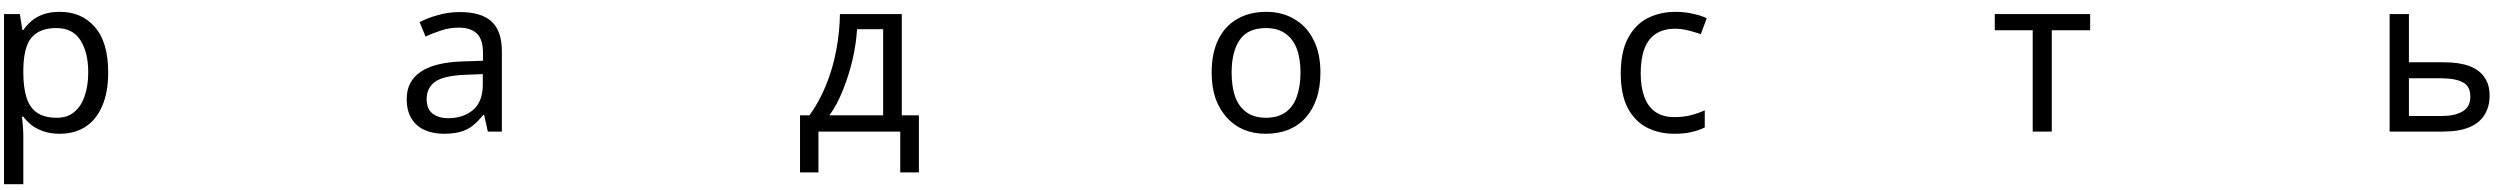 <?xml version="1.0" encoding="UTF-8"?> <svg xmlns="http://www.w3.org/2000/svg" width="171" height="13" viewBox="0 0 171 13" fill="none"> <path d="M4.1 0.81C5.09 0.81 5.885 1.155 6.485 1.845C7.095 2.535 7.4 3.575 7.4 4.965C7.4 5.875 7.26 6.645 6.98 7.275C6.71 7.895 6.325 8.365 5.825 8.685C5.335 8.995 4.755 9.15 4.085 9.15C3.675 9.15 3.31 9.095 2.99 8.985C2.67 8.875 2.395 8.735 2.165 8.565C1.945 8.385 1.755 8.19 1.595 7.98H1.505C1.525 8.15 1.545 8.365 1.565 8.625C1.585 8.885 1.595 9.11 1.595 9.3V12.6H0.275V0.96H1.355L1.535 2.055H1.595C1.755 1.825 1.945 1.615 2.165 1.425C2.395 1.235 2.665 1.085 2.975 0.975C3.295 0.865 3.67 0.81 4.1 0.81ZM3.86 1.92C3.32 1.92 2.885 2.025 2.555 2.235C2.225 2.435 1.985 2.74 1.835 3.15C1.685 3.56 1.605 4.08 1.595 4.71V4.965C1.595 5.625 1.665 6.185 1.805 6.645C1.945 7.105 2.18 7.455 2.51 7.695C2.85 7.935 3.31 8.055 3.89 8.055C4.38 8.055 4.78 7.92 5.09 7.65C5.41 7.38 5.645 7.015 5.795 6.555C5.955 6.085 6.035 5.55 6.035 4.95C6.035 4.03 5.855 3.295 5.495 2.745C5.145 2.195 4.6 1.92 3.86 1.92ZM31.448 0.825C32.428 0.825 33.154 1.04 33.623 1.47C34.093 1.9 34.328 2.585 34.328 3.525V9H33.368L33.114 7.86H33.053C32.824 8.15 32.584 8.395 32.334 8.595C32.093 8.785 31.814 8.925 31.494 9.015C31.183 9.105 30.803 9.15 30.354 9.15C29.873 9.15 29.439 9.065 29.049 8.895C28.669 8.725 28.369 8.465 28.148 8.115C27.928 7.755 27.819 7.305 27.819 6.765C27.819 5.965 28.134 5.35 28.764 4.92C29.393 4.48 30.363 4.24 31.674 4.2L33.038 4.155V3.675C33.038 3.005 32.894 2.54 32.603 2.28C32.313 2.02 31.904 1.89 31.373 1.89C30.953 1.89 30.553 1.955 30.174 2.085C29.794 2.205 29.439 2.345 29.108 2.505L28.703 1.515C29.053 1.325 29.468 1.165 29.948 1.035C30.428 0.895 30.928 0.825 31.448 0.825ZM31.838 5.115C30.838 5.155 30.143 5.315 29.753 5.595C29.373 5.875 29.183 6.27 29.183 6.78C29.183 7.23 29.319 7.56 29.588 7.77C29.869 7.98 30.224 8.085 30.654 8.085C31.334 8.085 31.898 7.9 32.349 7.53C32.798 7.15 33.023 6.57 33.023 5.79V5.07L31.838 5.115ZM61.682 0.96V7.89H62.852V11.79H61.577V9H55.982V11.79H54.722V7.89H55.367C55.827 7.25 56.207 6.555 56.507 5.805C56.817 5.045 57.047 4.255 57.197 3.435C57.357 2.605 57.442 1.78 57.452 0.96H61.682ZM58.622 1.995C58.582 2.675 58.477 3.38 58.307 4.11C58.137 4.83 57.917 5.52 57.647 6.18C57.387 6.84 57.082 7.41 56.732 7.89H60.407V1.995H58.622ZM90.317 4.965C90.317 5.635 90.228 6.23 90.047 6.75C89.877 7.26 89.627 7.695 89.297 8.055C88.978 8.415 88.582 8.69 88.112 8.88C87.653 9.06 87.138 9.15 86.567 9.15C86.037 9.15 85.547 9.06 85.097 8.88C84.647 8.69 84.257 8.415 83.927 8.055C83.597 7.695 83.338 7.26 83.147 6.75C82.968 6.23 82.877 5.635 82.877 4.965C82.877 4.075 83.028 3.325 83.328 2.715C83.627 2.095 84.058 1.625 84.618 1.305C85.177 0.975 85.843 0.81 86.612 0.81C87.343 0.81 87.983 0.975 88.532 1.305C89.093 1.625 89.528 2.095 89.838 2.715C90.157 3.325 90.317 4.075 90.317 4.965ZM84.243 4.965C84.243 5.595 84.323 6.145 84.483 6.615C84.653 7.075 84.912 7.43 85.263 7.68C85.612 7.93 86.058 8.055 86.597 8.055C87.138 8.055 87.582 7.93 87.933 7.68C88.282 7.43 88.537 7.075 88.698 6.615C88.868 6.145 88.953 5.595 88.953 4.965C88.953 4.325 88.868 3.78 88.698 3.33C88.528 2.88 88.267 2.535 87.918 2.295C87.578 2.045 87.132 1.92 86.582 1.92C85.763 1.92 85.168 2.19 84.797 2.73C84.427 3.27 84.243 4.015 84.243 4.965ZM114.535 9.15C113.825 9.15 113.19 9.005 112.63 8.715C112.08 8.425 111.645 7.975 111.325 7.365C111.015 6.755 110.86 5.975 110.86 5.025C110.86 4.035 111.025 3.23 111.355 2.61C111.685 1.99 112.13 1.535 112.69 1.245C113.26 0.955 113.905 0.81 114.625 0.81C115.035 0.81 115.43 0.855 115.81 0.945C116.19 1.025 116.5 1.125 116.74 1.245L116.335 2.34C116.095 2.25 115.815 2.165 115.495 2.085C115.175 2.005 114.875 1.965 114.595 1.965C114.055 1.965 113.61 2.08 113.26 2.31C112.91 2.54 112.65 2.88 112.48 3.33C112.31 3.78 112.225 4.34 112.225 5.01C112.225 5.65 112.31 6.195 112.48 6.645C112.65 7.095 112.905 7.435 113.245 7.665C113.585 7.895 114.01 8.01 114.52 8.01C114.96 8.01 115.345 7.965 115.675 7.875C116.015 7.785 116.325 7.675 116.605 7.545V8.715C116.335 8.855 116.035 8.96 115.705 9.03C115.385 9.11 114.995 9.15 114.535 9.15ZM142.967 2.07H140.342V9H139.037V2.07H136.442V0.96H142.967V2.07ZM167.155 4.26C167.855 4.26 168.435 4.345 168.895 4.515C169.355 4.685 169.7 4.94 169.93 5.28C170.17 5.61 170.29 6.03 170.29 6.54C170.29 7.04 170.175 7.475 169.945 7.845C169.725 8.215 169.38 8.5 168.91 8.7C168.44 8.9 167.835 9 167.095 9H163.45V0.96H164.77V4.26H167.155ZM168.97 6.615C168.97 6.125 168.795 5.795 168.445 5.625C168.105 5.445 167.625 5.355 167.005 5.355H164.77V7.935H167.035C167.595 7.935 168.055 7.835 168.415 7.635C168.785 7.435 168.97 7.095 168.97 6.615Z" fill="black"></path> </svg> 